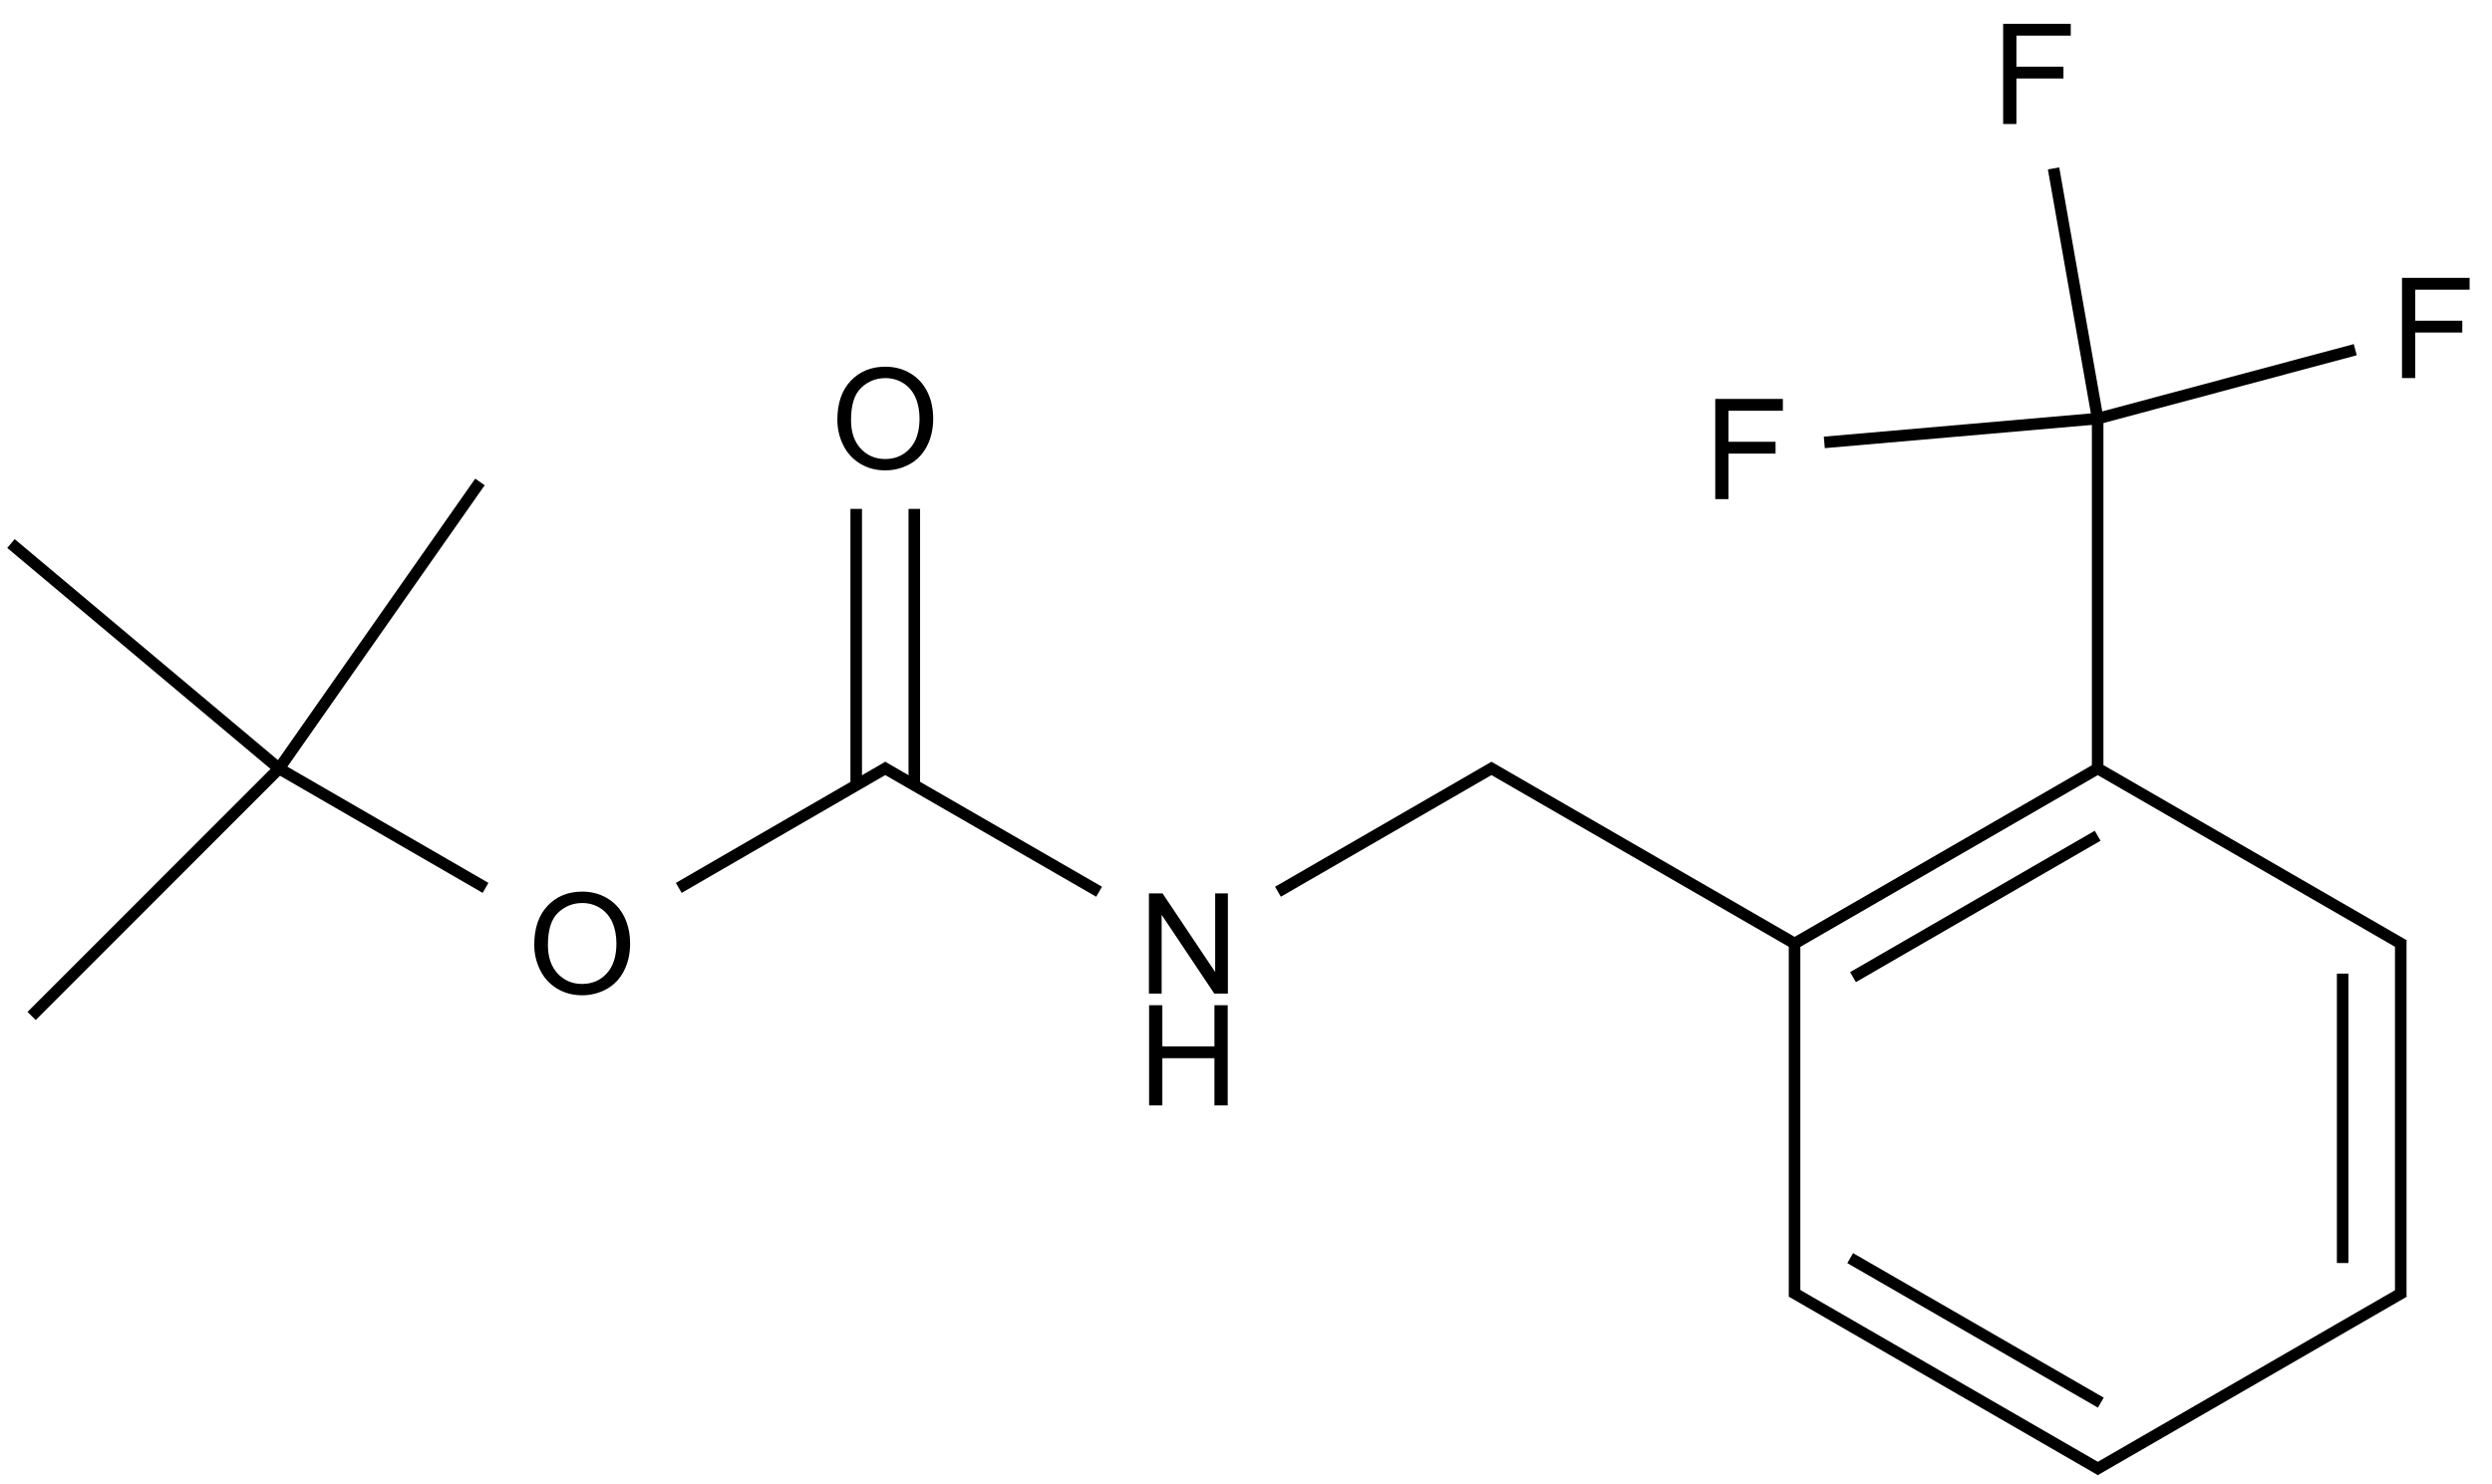 <?xml version="1.0" encoding="UTF-8"?>
<svg xmlns="http://www.w3.org/2000/svg" xmlns:xlink="http://www.w3.org/1999/xlink" width="712" height="424" viewBox="0 0 712 424">
<defs>
<g>
<g id="glyph-0-0">
<path d="M 5 0 L 5 -25 L 25 -25 L 25 0 Z M 5.625 -0.625 L 24.375 -0.625 L 24.375 -24.375 L 5.625 -24.375 Z M 5.625 -0.625 "/>
</g>
<g id="glyph-0-1">
<path d="M 3.047 0 L 3.047 -28.633 L 6.934 -28.633 L 21.973 -6.152 L 21.973 -28.633 L 25.605 -28.633 L 25.605 0 L 21.719 0 L 6.68 -22.5 L 6.68 0 Z M 3.047 0 "/>
</g>
<g id="glyph-0-2">
<path d="M 3.203 0 L 3.203 -28.633 L 6.992 -28.633 L 6.992 -16.875 L 21.875 -16.875 L 21.875 -28.633 L 25.664 -28.633 L 25.664 0 L 21.875 0 L 21.875 -13.496 L 6.992 -13.496 L 6.992 0 Z M 3.203 0 "/>
</g>
<g id="glyph-0-3">
<path d="M 1.934 -13.945 C 1.934 -18.695 3.207 -22.414 5.762 -25.105 C 8.309 -27.793 11.605 -29.137 15.645 -29.141 C 18.285 -29.137 20.668 -28.508 22.793 -27.246 C 24.914 -25.98 26.531 -24.219 27.645 -21.961 C 28.758 -19.703 29.312 -17.141 29.316 -14.277 C 29.312 -11.371 28.727 -8.773 27.559 -6.484 C 26.383 -4.191 24.723 -2.457 22.578 -1.277 C 20.426 -0.102 18.109 0.484 15.625 0.488 C 12.926 0.484 10.516 -0.164 8.398 -1.465 C 6.273 -2.766 4.668 -4.543 3.574 -6.797 C 2.48 -9.047 1.934 -11.43 1.934 -13.945 Z M 5.84 -13.887 C 5.836 -10.434 6.762 -7.715 8.621 -5.73 C 10.473 -3.746 12.801 -2.754 15.605 -2.754 C 18.453 -2.754 20.801 -3.754 22.645 -5.762 C 24.484 -7.762 25.406 -10.609 25.41 -14.297 C 25.406 -16.625 25.012 -18.656 24.227 -20.398 C 23.438 -22.133 22.285 -23.48 20.77 -24.441 C 19.25 -25.395 17.547 -25.875 15.664 -25.879 C 12.977 -25.875 10.668 -24.953 8.738 -23.113 C 6.801 -21.27 5.836 -18.195 5.84 -13.887 Z M 5.84 -13.887 "/>
</g>
<g id="glyph-0-4">
<path d="M 3.281 0 L 3.281 -28.633 L 22.598 -28.633 L 22.598 -25.254 L 7.07 -25.254 L 7.07 -16.387 L 20.508 -16.387 L 20.508 -13.008 L 7.07 -13.008 L 7.07 0 Z M 3.281 0 "/>
</g>
</g>
</defs>
<path fill="none" stroke-width="0.033" stroke-linecap="butt" stroke-linejoin="miter" stroke="rgb(0%, 0%, 0%)" stroke-opacity="1" stroke-miterlimit="10" d="M 2.49 1.98 L 3.109 2.337 " transform="matrix(100, 0, 0, 100, 3.131, 21.121)"/>
<path fill="none" stroke-width="0.033" stroke-linecap="butt" stroke-linejoin="miter" stroke="rgb(0%, 0%, 0%)" stroke-opacity="1" stroke-miterlimit="10" d="M 5.962 1.994 L 5.962 0.985 " transform="matrix(100, 0, 0, 100, 3.131, 21.121)"/>
<path fill="none" stroke-width="0.033" stroke-linecap="butt" stroke-linejoin="miter" stroke="rgb(0%, 0%, 0%)" stroke-opacity="1" stroke-miterlimit="10" d="M 3.62 2.337 L 4.238 1.98 " transform="matrix(100, 0, 0, 100, 3.131, 21.121)"/>
<path fill="none" stroke-width="0.033" stroke-linecap="butt" stroke-linejoin="miter" stroke="rgb(0%, 0%, 0%)" stroke-opacity="1" stroke-miterlimit="10" d="M 1.908 2.326 L 2.506 1.98 " transform="matrix(100, 0, 0, 100, 3.131, 21.121)"/>
<path fill="none" stroke-width="0.033" stroke-linecap="butt" stroke-linejoin="miter" stroke="rgb(0%, 0%, 0%)" stroke-opacity="1" stroke-miterlimit="10" d="M 5.096 2.485 L 5.962 1.985 " transform="matrix(100, 0, 0, 100, 3.131, 21.121)"/>
<path fill="none" stroke-width="0.033" stroke-linecap="butt" stroke-linejoin="miter" stroke="rgb(0%, 0%, 0%)" stroke-opacity="1" stroke-miterlimit="10" d="M 5.263 2.581 L 5.962 2.177 " transform="matrix(100, 0, 0, 100, 3.131, 21.121)"/>
<path fill="none" stroke-width="0.033" stroke-linecap="butt" stroke-linejoin="miter" stroke="rgb(0%, 0%, 0%)" stroke-opacity="1" stroke-miterlimit="10" d="M 2.415 1.243 L 2.415 2.033 " transform="matrix(100, 0, 0, 100, 3.131, 21.121)"/>
<path fill="none" stroke-width="0.033" stroke-linecap="butt" stroke-linejoin="miter" stroke="rgb(0%, 0%, 0%)" stroke-opacity="1" stroke-miterlimit="10" d="M 2.581 1.243 L 2.581 2.033 " transform="matrix(100, 0, 0, 100, 3.131, 21.121)"/>
<path fill="none" stroke-width="0.033" stroke-linecap="butt" stroke-linejoin="miter" stroke="rgb(0%, 0%, 0%)" stroke-opacity="1" stroke-miterlimit="10" d="M 4.222 1.98 L 5.105 2.49 " transform="matrix(100, 0, 0, 100, 3.131, 21.121)"/>
<path fill="none" stroke-width="0.033" stroke-linecap="butt" stroke-linejoin="miter" stroke="rgb(0%, 0%, 0%)" stroke-opacity="1" stroke-miterlimit="10" d="M 6.698 0.788 L 5.962 0.985 " transform="matrix(100, 0, 0, 100, 3.131, 21.121)"/>
<path fill="none" stroke-width="0.033" stroke-linecap="butt" stroke-linejoin="miter" stroke="rgb(0%, 0%, 0%)" stroke-opacity="1" stroke-miterlimit="10" d="M 5.836 0.27 L 5.962 0.985 " transform="matrix(100, 0, 0, 100, 3.131, 21.121)"/>
<path fill="none" stroke-width="0.033" stroke-linecap="butt" stroke-linejoin="miter" stroke="rgb(0%, 0%, 0%)" stroke-opacity="1" stroke-miterlimit="10" d="M 5.181 1.053 L 5.962 0.985 " transform="matrix(100, 0, 0, 100, 3.131, 21.121)"/>
<path fill="none" stroke-width="0.033" stroke-linecap="butt" stroke-linejoin="miter" stroke="rgb(0%, 0%, 0%)" stroke-opacity="1" stroke-miterlimit="10" d="M 0.766 1.985 L 1.356 2.326 " transform="matrix(100, 0, 0, 100, 3.131, 21.121)"/>
<path fill="none" stroke-width="0.033" stroke-linecap="butt" stroke-linejoin="miter" stroke="rgb(0%, 0%, 0%)" stroke-opacity="1" stroke-miterlimit="10" d="M 6.837 2.49 L 5.954 1.98 " transform="matrix(100, 0, 0, 100, 3.131, 21.121)"/>
<path fill="none" stroke-width="0.033" stroke-linecap="butt" stroke-linejoin="miter" stroke="rgb(0%, 0%, 0%)" stroke-opacity="1" stroke-miterlimit="10" d="M 5.096 3.494 L 5.096 2.475 " transform="matrix(100, 0, 0, 100, 3.131, 21.121)"/>
<path fill="none" stroke-width="0.033" stroke-linecap="butt" stroke-linejoin="miter" stroke="rgb(0%, 0%, 0%)" stroke-opacity="1" stroke-miterlimit="10" d="M 0.059 2.692 L 0.766 1.985 " transform="matrix(100, 0, 0, 100, 3.131, 21.121)"/>
<path fill="none" stroke-width="0.033" stroke-linecap="butt" stroke-linejoin="miter" stroke="rgb(0%, 0%, 0%)" stroke-opacity="1" stroke-miterlimit="10" d="M 1.34 1.166 L 0.766 1.985 " transform="matrix(100, 0, 0, 100, 3.131, 21.121)"/>
<path fill="none" stroke-width="0.033" stroke-linecap="butt" stroke-linejoin="miter" stroke="rgb(0%, 0%, 0%)" stroke-opacity="1" stroke-miterlimit="10" d="M 0 1.342 L 0.766 1.985 " transform="matrix(100, 0, 0, 100, 3.131, 21.121)"/>
<path fill="none" stroke-width="0.033" stroke-linecap="butt" stroke-linejoin="miter" stroke="rgb(0%, 0%, 0%)" stroke-opacity="1" stroke-miterlimit="10" d="M 6.828 3.494 L 6.828 2.475 " transform="matrix(100, 0, 0, 100, 3.131, 21.121)"/>
<path fill="none" stroke-width="0.033" stroke-linecap="butt" stroke-linejoin="miter" stroke="rgb(0%, 0%, 0%)" stroke-opacity="1" stroke-miterlimit="10" d="M 6.662 3.398 L 6.662 2.571 " transform="matrix(100, 0, 0, 100, 3.131, 21.121)"/>
<path fill="none" stroke-width="0.033" stroke-linecap="butt" stroke-linejoin="miter" stroke="rgb(0%, 0%, 0%)" stroke-opacity="1" stroke-miterlimit="10" d="M 5.971 3.99 L 5.088 3.48 " transform="matrix(100, 0, 0, 100, 3.131, 21.121)"/>
<path fill="none" stroke-width="0.033" stroke-linecap="butt" stroke-linejoin="miter" stroke="rgb(0%, 0%, 0%)" stroke-opacity="1" stroke-miterlimit="10" d="M 5.971 3.797 L 5.255 3.384 " transform="matrix(100, 0, 0, 100, 3.131, 21.121)"/>
<path fill="none" stroke-width="0.033" stroke-linecap="butt" stroke-linejoin="miter" stroke="rgb(0%, 0%, 0%)" stroke-opacity="1" stroke-miterlimit="10" d="M 6.837 3.48 L 5.954 3.99 " transform="matrix(100, 0, 0, 100, 3.131, 21.121)"/>
<g fill="rgb(0%, 0%, 0%)" fill-opacity="1">
<use xlink:href="#glyph-0-1" x="325.219" y="283.918"/>
</g>
<g fill="rgb(0%, 0%, 0%)" fill-opacity="1">
<use xlink:href="#glyph-0-2" x="325.109" y="315.883"/>
</g>
<g fill="rgb(0%, 0%, 0%)" fill-opacity="1">
<use xlink:href="#glyph-0-3" x="150.711" y="283.926"/>
</g>
<g fill="rgb(0%, 0%, 0%)" fill-opacity="1">
<use xlink:href="#glyph-0-3" x="237.312" y="133.926"/>
</g>
<g fill="rgb(0%, 0%, 0%)" fill-opacity="1">
<use xlink:href="#glyph-0-4" x="683.004" y="108.035"/>
</g>
<g fill="rgb(0%, 0%, 0%)" fill-opacity="1">
<use xlink:href="#glyph-0-4" x="569.047" y="35.438"/>
</g>
<g fill="rgb(0%, 0%, 0%)" fill-opacity="1">
<use xlink:href="#glyph-0-4" x="486.793" y="142.629"/>
</g>
</svg>
